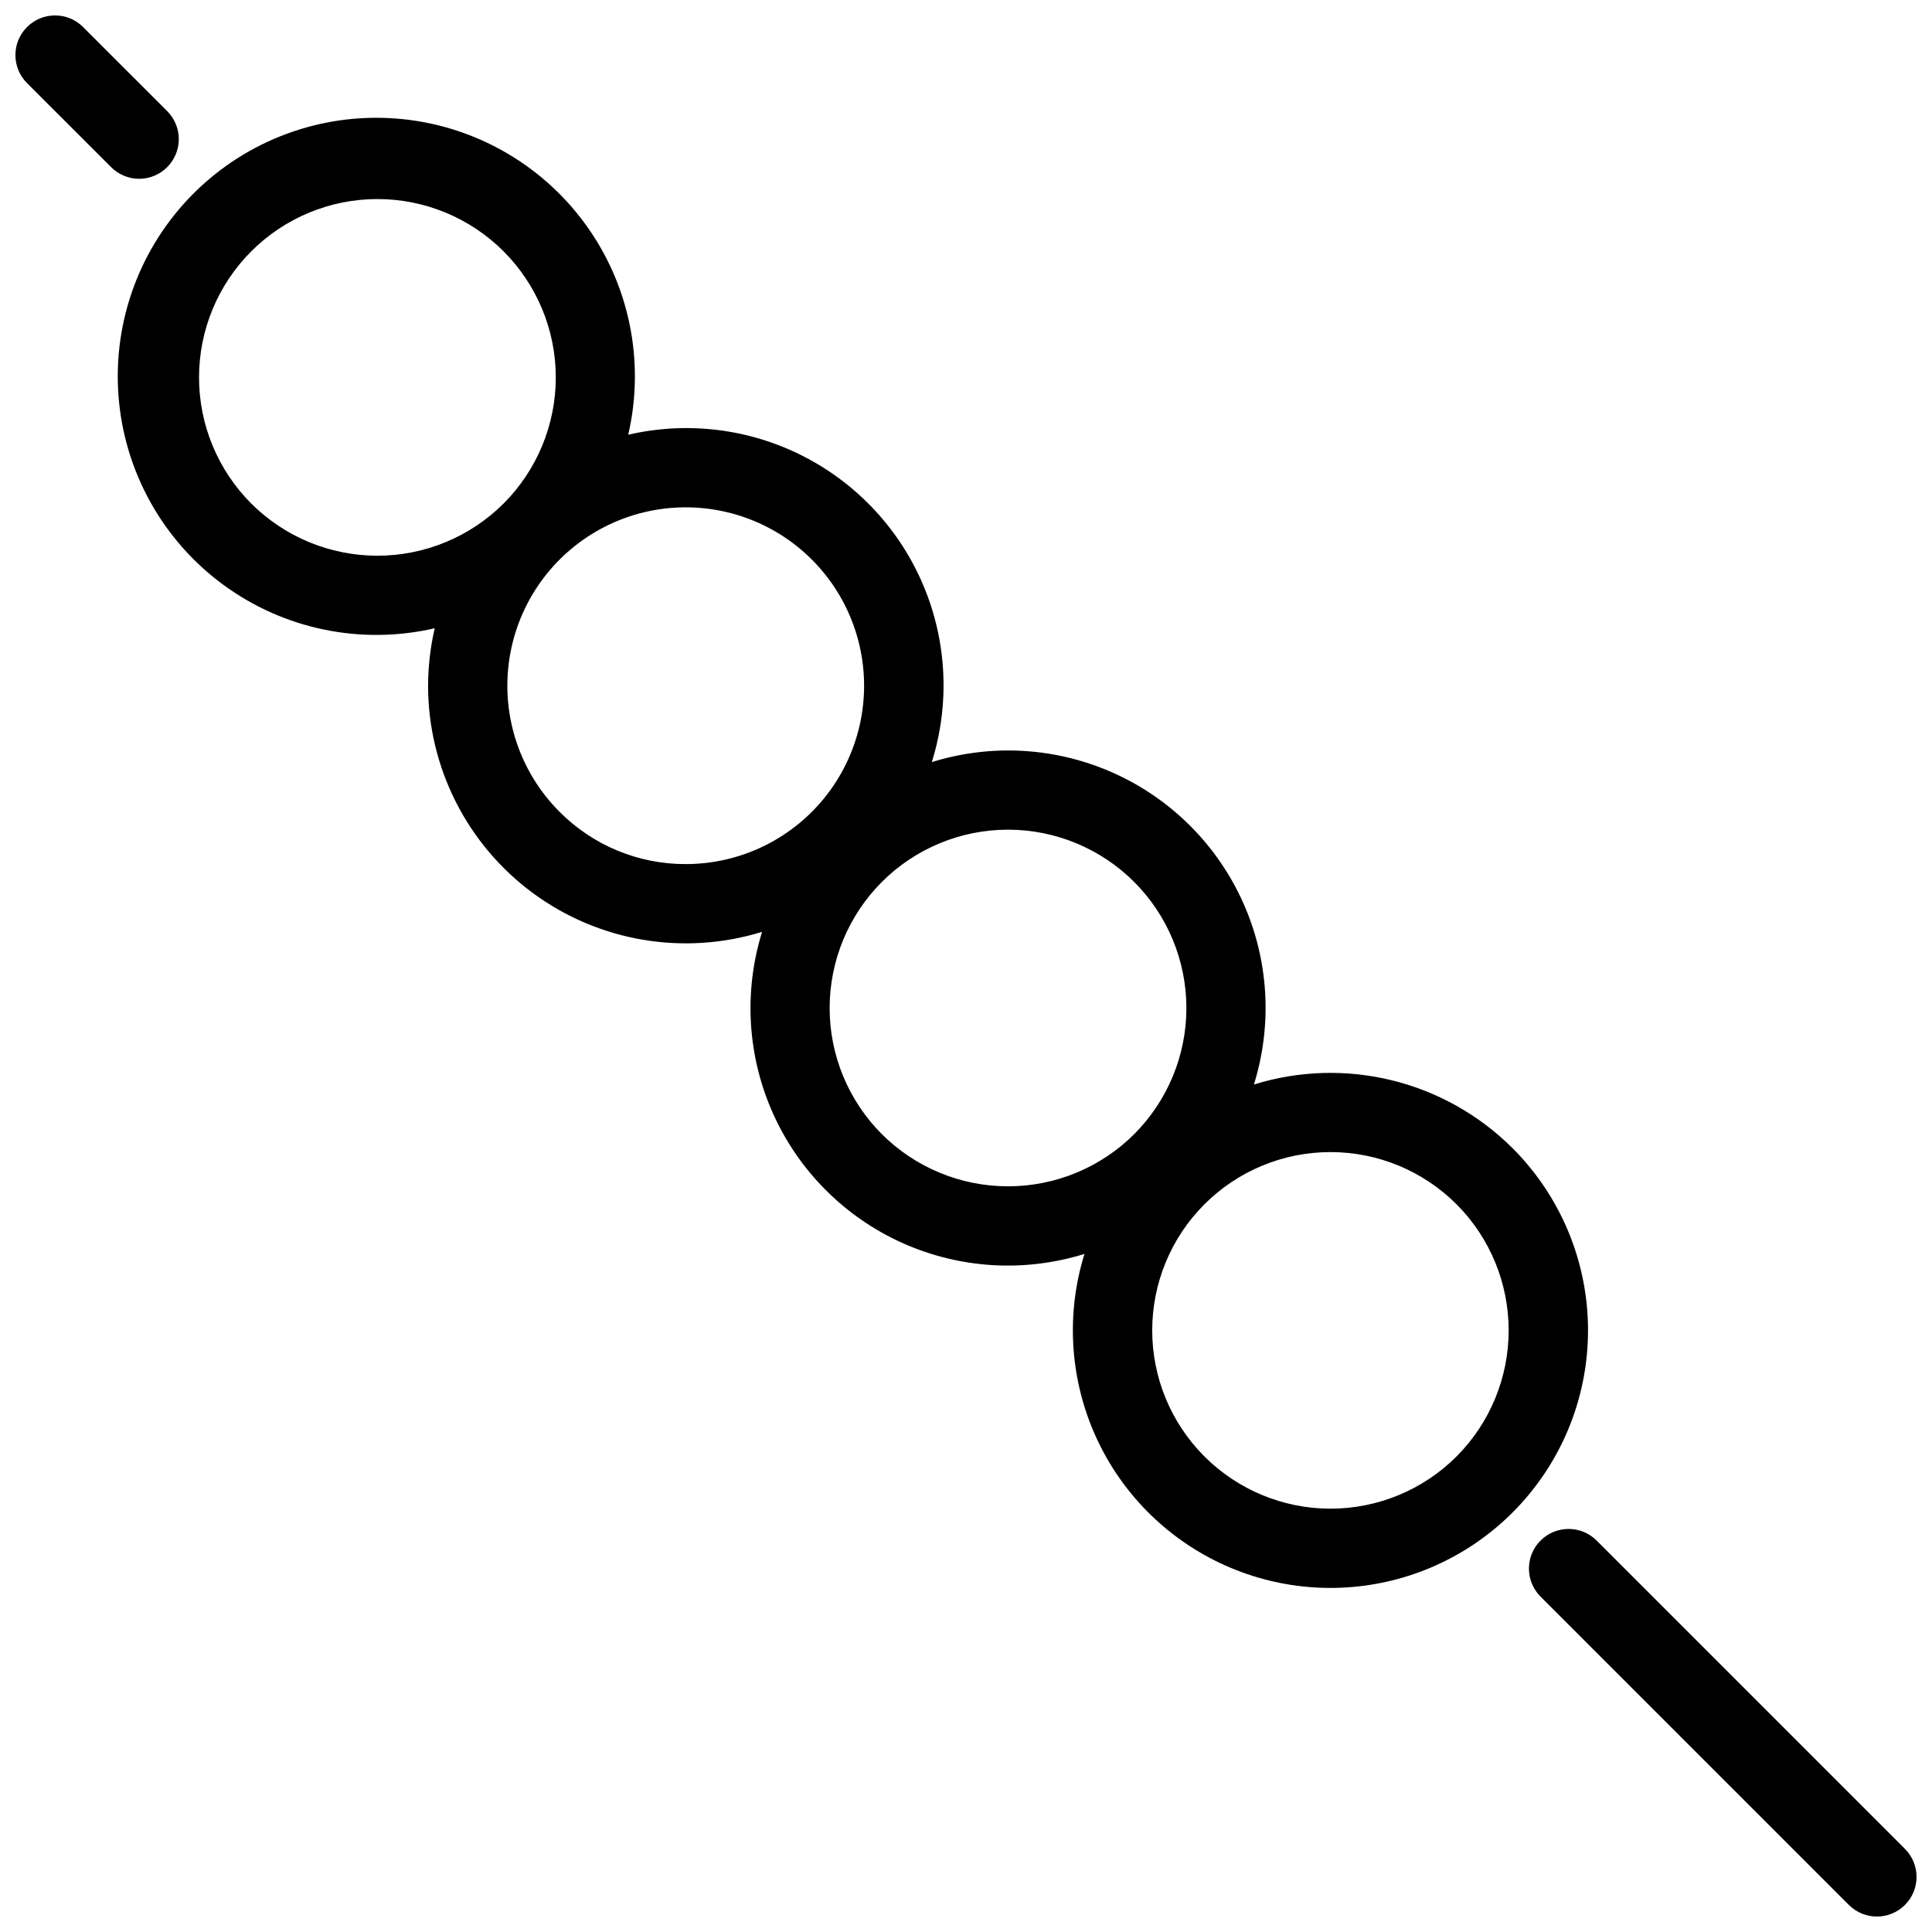 <?xml version="1.0" encoding="UTF-8"?>
<!-- Uploaded to: SVG Repo, www.svgrepo.com, Generator: SVG Repo Mixer Tools -->
<svg width="800px" height="800px" version="1.1" viewBox="144 144 512 512" xmlns="http://www.w3.org/2000/svg">
 <defs>
  <clipPath id="b">
   <path d="m549 549h102.9v102.9h-102.9z"/>
  </clipPath>
  <clipPath id="a">
   <path d="m148.09 148.09h43.906v43.906h-43.906z"/>
  </clipPath>
 </defs>
 <path d="m544.84 448.28c-8.805-8.785-19.844-15-31.926-17.977-12.078-2.973-24.738-2.59-36.617 1.105 4.965-15.906 3.934-33.082-2.894-48.281-6.832-15.199-18.992-27.371-34.184-34.219s-32.363-7.894-48.277-2.945c4.801-15.352 4.023-31.906-2.203-46.734-6.227-14.832-17.496-26.98-31.816-34.305-14.32-7.324-30.77-9.348-46.438-5.715 4.512-19.465 0.301-39.934-11.527-56.039-11.832-16.105-30.105-26.242-50.031-27.758-19.926-1.516-39.52 5.742-53.648 19.875-14.133 14.129-21.391 33.727-19.871 53.652 1.516 19.926 11.652 38.195 27.758 50.027 16.105 11.828 36.574 16.039 56.039 11.527-1.152 4.992-1.742 10.102-1.762 15.227 0.016 21.691 10.332 42.09 27.793 54.961 17.465 12.867 40 16.676 60.727 10.266-4.945 15.91-3.894 33.082 2.953 48.27 6.848 15.188 19.016 27.344 34.211 34.176 15.199 6.832 32.367 7.863 48.273 2.906-4.809 15.473-3.957 32.152 2.402 47.055 6.359 14.902 17.816 27.059 32.316 34.289s31.102 9.07 46.832 5.184c15.73-3.883 29.566-13.238 39.031-26.391 9.469-13.148 13.949-29.238 12.641-45.391-1.309-16.148-8.32-31.309-19.781-42.766zm-334.25-170.83c-8.863-8.867-13.844-20.891-13.844-33.426 0-12.539 4.981-24.562 13.848-33.426 8.863-8.867 20.887-13.848 33.426-13.848 12.535 0 24.559 4.981 33.426 13.848 8.863 8.863 13.844 20.887 13.844 33.426 0 12.535-4.981 24.559-13.844 33.426-8.875 8.848-20.895 13.82-33.426 13.82-12.535 0-24.555-4.973-33.43-13.82zm81.707 81.703v-0.004c-10.391-10.391-15.359-25.023-13.441-39.594 1.918-14.574 10.504-27.422 23.23-34.77 12.727-7.352 28.148-8.363 41.727-2.738s23.766 17.242 27.57 31.441c3.805 14.195 0.789 29.352-8.16 41.012-8.945 11.66-22.809 18.492-37.504 18.492-12.543 0.035-24.574-4.949-33.422-13.844zm85.41 85.418h0.004c-8.867-8.867-13.848-20.891-13.848-33.426 0-12.539 4.981-24.562 13.848-33.426 8.863-8.867 20.887-13.848 33.426-13.848 12.535 0 24.559 4.981 33.426 13.848 8.863 8.863 13.844 20.887 13.844 33.426 0 12.535-4.981 24.559-13.844 33.426-8.875 8.848-20.895 13.816-33.426 13.816s-24.551-4.969-33.426-13.816zm152.28 85.418c-8.863 8.855-20.879 13.828-33.406 13.824-12.531-0.004-24.543-4.984-33.402-13.844-8.855-8.863-13.832-20.879-13.832-33.406s4.977-24.543 13.832-33.406c8.859-8.859 20.871-13.84 33.402-13.844 12.527-0.004 24.543 4.969 33.406 13.824 8.855 8.871 13.824 20.895 13.824 33.426 0 12.535-4.969 24.555-13.824 33.426z"/>
 <g clip-path="url(#b)">
  <path d="m648.83 633.97-81.707-81.707c-4.106-4.102-10.758-4.102-14.859 0-4.106 4.102-4.106 10.754 0 14.859l81.707 81.707c4.102 4.102 10.754 4.102 14.855 0 4.106-4.106 4.106-10.758 0-14.859z"/>
 </g>
 <g clip-path="url(#a)">
  <path d="m188.3 188.3c1.973-1.969 3.082-4.641 3.082-7.43 0-2.785-1.109-5.457-3.082-7.426l-22.281-22.277c-4.102-4.106-10.754-4.106-14.855 0-4.106 4.102-4.106 10.754 0 14.855l22.285 22.277c1.969 1.973 4.641 3.082 7.426 3.082 2.789 0 5.461-1.109 7.43-3.082z"/>
 </g>
</svg>